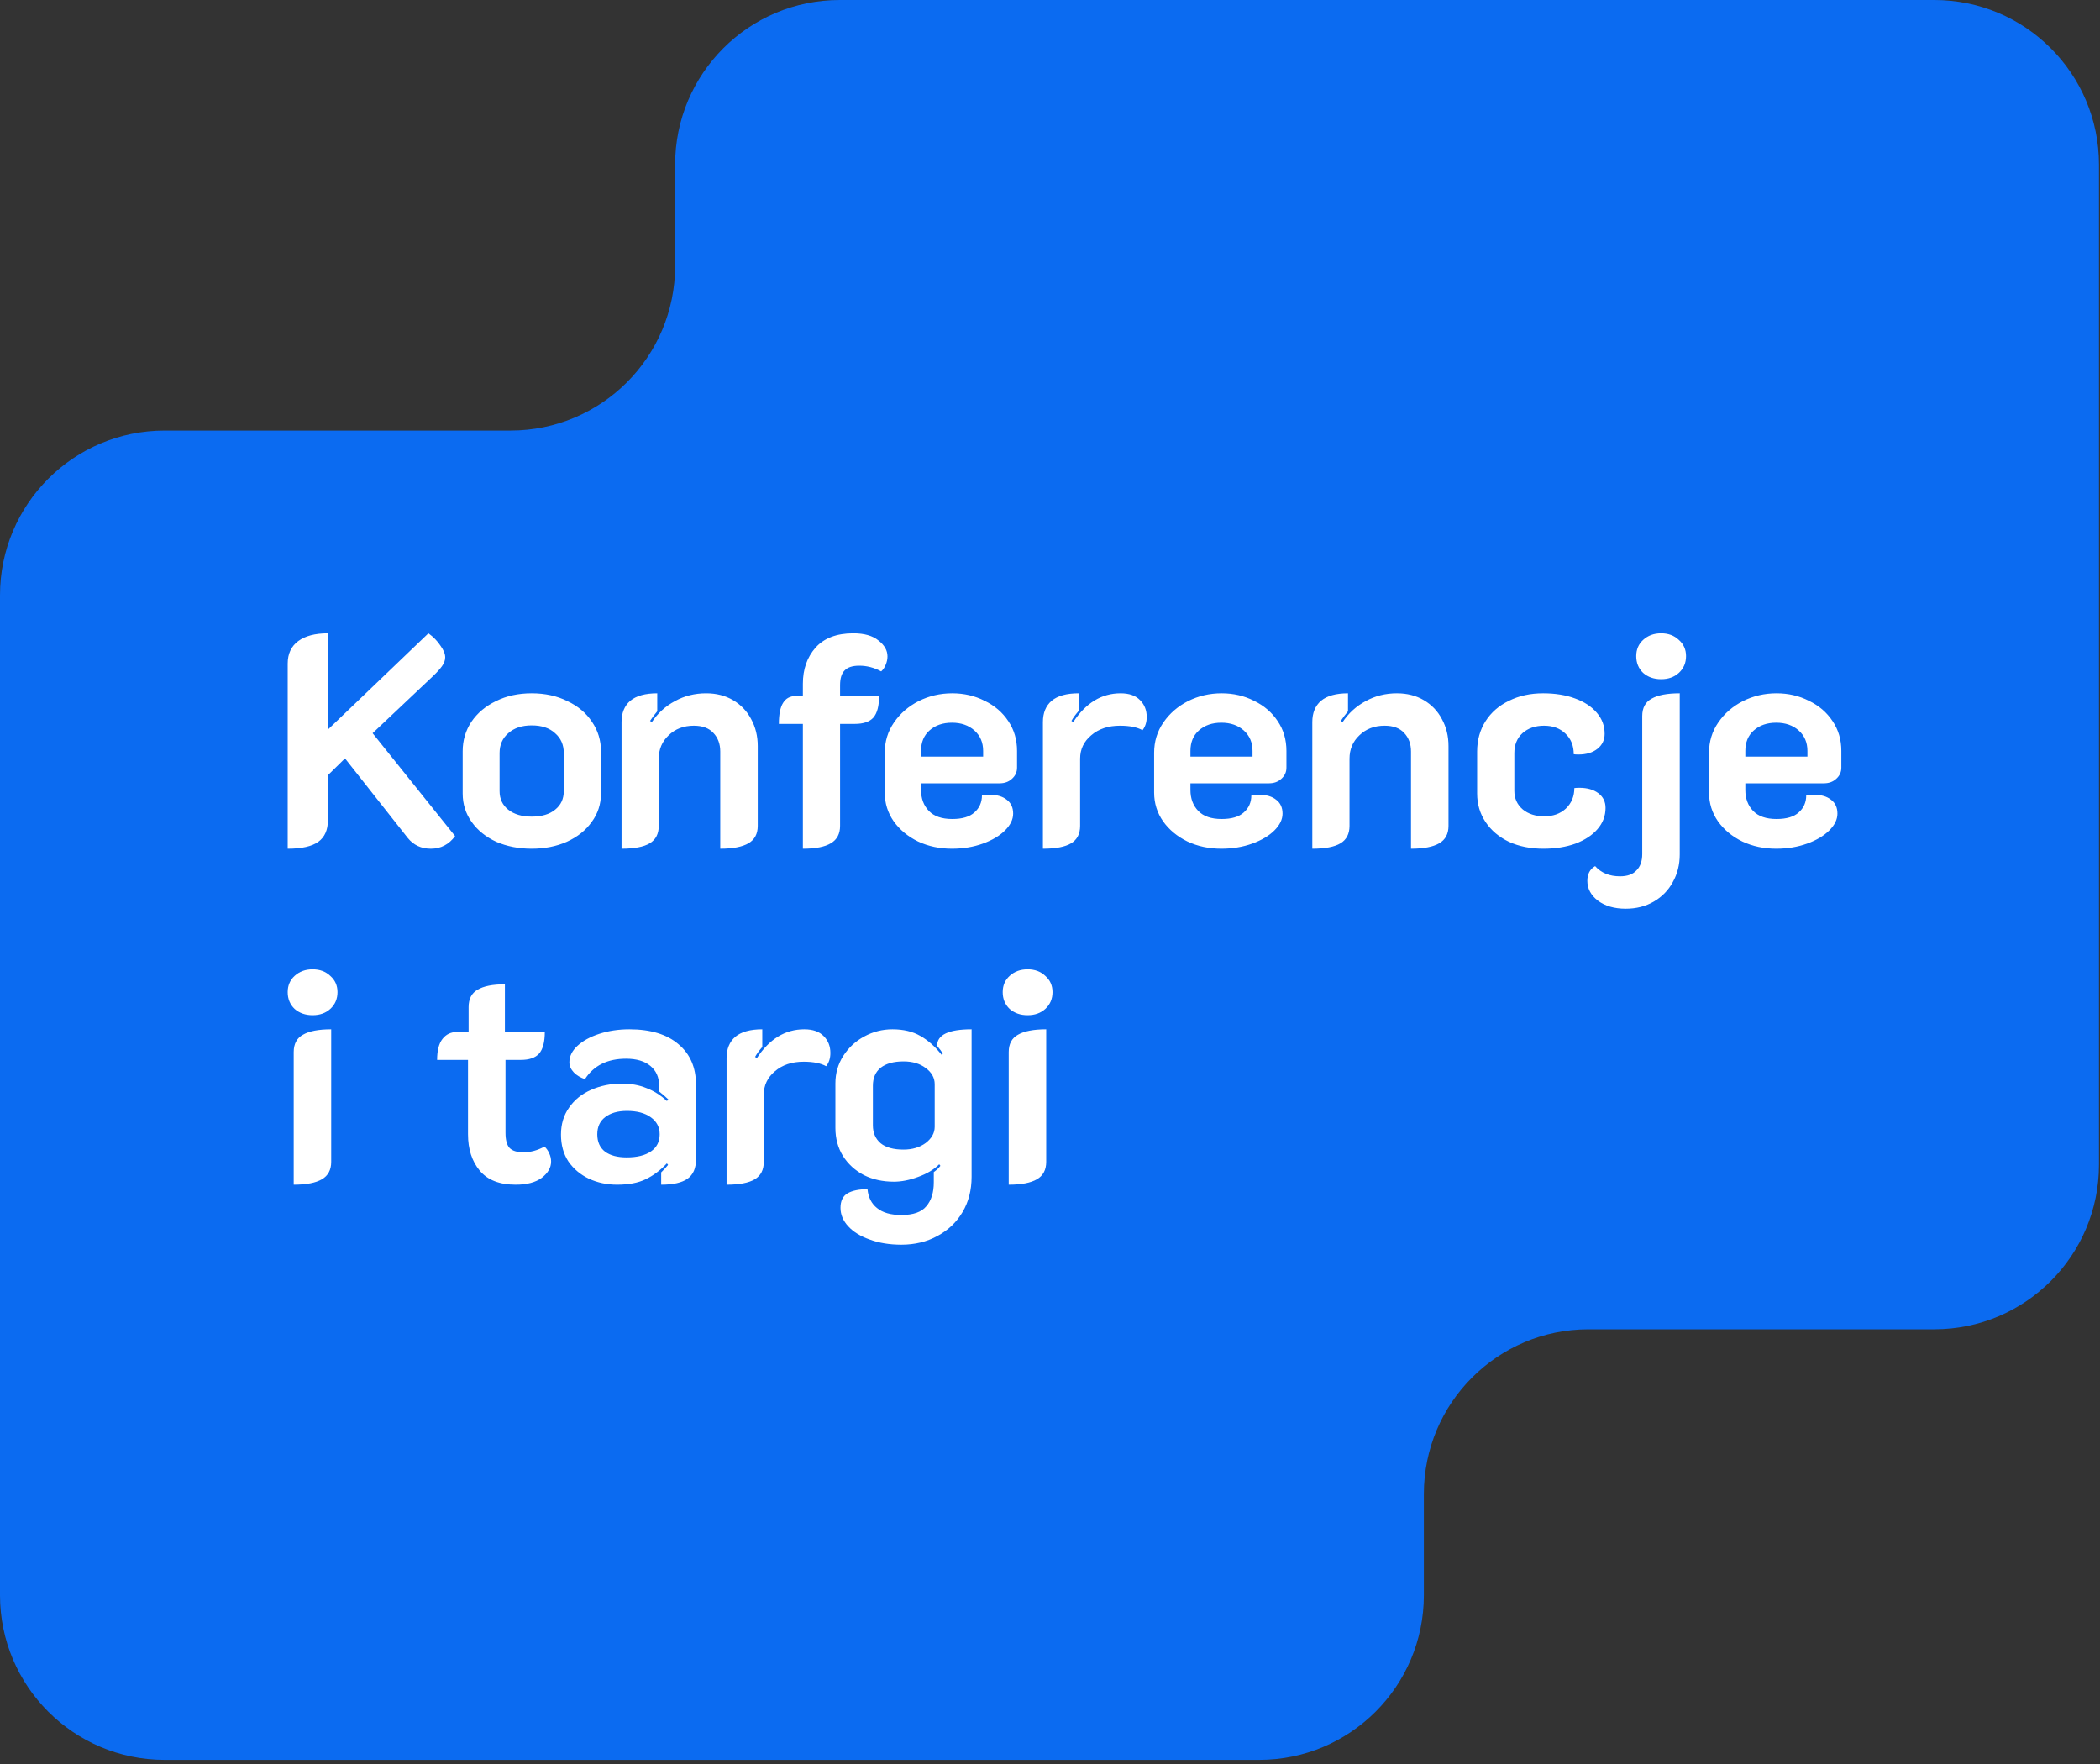 <svg width="350" height="294" viewBox="0 0 350 294" fill="none" xmlns="http://www.w3.org/2000/svg">
<rect x="0" y="0" width="350" height="294" fill="#333333" stroke="none"/>
<path d="M322.39 0H139.96C124.8 0 112.52 12.29 112.52 27.44V44.32C112.52 59.48 100.23 71.76 85.08 71.76H27.44C12.28 71.76 0 84.05 0 99.2V265.87C0 281.03 12.29 293.31 27.44 293.31H209.87C225.03 293.31 237.31 281.02 237.31 265.87V248.99C237.31 233.83 249.6 221.55 264.75 221.55H322.39C337.55 221.55 349.83 209.26 349.83 194.11V27.44C349.83 12.28 337.54 0 322.39 0Z" fill="#0B6BF1"/>
<path d="M47.95 110.6C47.95 108.967 48.533 107.717 49.7 106.85C50.867 105.983 52.517 105.55 54.65 105.55V121.6L71.4 105.55C72.233 106.15 72.9 106.833 73.4 107.6C73.933 108.333 74.2 108.983 74.2 109.55C74.2 110.05 74.017 110.55 73.65 111.05C73.317 111.517 72.8 112.083 72.1 112.75L62.1 122.2L75.85 139.35C74.817 140.75 73.467 141.45 71.8 141.45C70.2 141.45 68.917 140.85 67.95 139.65L57.5 126.4L54.65 129.2V136.7C54.65 138.333 54.117 139.533 53.05 140.3C51.983 141.067 50.283 141.45 47.95 141.45V110.6ZM88.613 141.45C86.446 141.45 84.48 141.067 82.713 140.3C80.98 139.5 79.613 138.4 78.613 137C77.613 135.6 77.113 134.017 77.113 132.25V125.2C77.113 123.4 77.596 121.767 78.563 120.3C79.563 118.833 80.93 117.683 82.663 116.85C84.396 115.983 86.38 115.55 88.613 115.55C90.846 115.55 92.83 115.983 94.563 116.85C96.33 117.683 97.696 118.833 98.663 120.3C99.663 121.767 100.163 123.4 100.163 125.2V132.25C100.163 134.017 99.646 135.6 98.613 137C97.613 138.4 96.23 139.5 94.463 140.3C92.73 141.067 90.78 141.45 88.613 141.45ZM88.613 136.1C90.28 136.1 91.58 135.717 92.513 134.95C93.48 134.183 93.963 133.15 93.963 131.85V125.5C93.963 124.133 93.48 123.033 92.513 122.2C91.58 121.333 90.28 120.9 88.613 120.9C86.98 120.9 85.68 121.333 84.713 122.2C83.746 123.033 83.263 124.133 83.263 125.5V131.85C83.263 133.15 83.746 134.183 84.713 134.95C85.68 135.717 86.98 136.1 88.613 136.1ZM103.591 120.35C103.591 118.817 104.074 117.633 105.041 116.8C106.041 115.967 107.541 115.55 109.541 115.55V118.55C109.141 119.017 108.741 119.55 108.341 120.15L108.641 120.35C109.641 118.85 110.924 117.683 112.491 116.85C114.057 115.983 115.791 115.55 117.691 115.55C119.391 115.55 120.891 115.933 122.191 116.7C123.491 117.467 124.491 118.517 125.191 119.85C125.924 121.183 126.291 122.683 126.291 124.35V137.65C126.291 138.983 125.774 139.95 124.741 140.55C123.707 141.15 122.141 141.45 120.041 141.45V125.25C120.041 123.983 119.657 122.95 118.891 122.15C118.157 121.35 117.074 120.95 115.641 120.95C113.941 120.95 112.541 121.483 111.441 122.55C110.341 123.583 109.791 124.883 109.791 126.45V137.65C109.791 138.983 109.291 139.95 108.291 140.55C107.291 141.15 105.724 141.45 103.591 141.45V120.35ZM133.812 120.65H129.812C129.812 119.05 130.045 117.883 130.512 117.15C130.979 116.383 131.695 116 132.662 116H133.812V113.95C133.812 111.55 134.512 109.55 135.912 107.95C137.345 106.35 139.445 105.55 142.212 105.55C144.045 105.55 145.445 105.95 146.412 106.75C147.412 107.517 147.912 108.4 147.912 109.4C147.912 109.867 147.812 110.333 147.612 110.8C147.445 111.233 147.195 111.6 146.862 111.9C145.695 111.267 144.479 110.95 143.212 110.95C142.079 110.95 141.262 111.217 140.762 111.75C140.262 112.25 140.012 113.067 140.012 114.2V116H146.512C146.512 117.667 146.195 118.867 145.562 119.6C144.929 120.3 143.895 120.65 142.462 120.65H140.012V137.65C140.012 138.983 139.495 139.95 138.462 140.55C137.462 141.15 135.912 141.45 133.812 141.45V120.65ZM158.657 141.45C156.59 141.45 154.707 141.05 153.007 140.25C151.307 139.417 149.957 138.3 148.957 136.9C147.957 135.467 147.457 133.867 147.457 132.1V125.45C147.457 123.583 147.973 121.9 149.007 120.4C150.04 118.9 151.407 117.717 153.107 116.85C154.84 115.983 156.707 115.55 158.707 115.55C160.673 115.55 162.473 115.967 164.107 116.8C165.773 117.6 167.09 118.733 168.057 120.2C169.023 121.633 169.507 123.283 169.507 125.15V127.95C169.507 128.683 169.223 129.3 168.657 129.8C168.123 130.3 167.44 130.55 166.607 130.55H153.507V131.65C153.507 133.083 153.94 134.25 154.807 135.15C155.673 136.05 156.973 136.5 158.707 136.5C160.373 136.5 161.607 136.133 162.407 135.4C163.24 134.667 163.657 133.717 163.657 132.55C164.257 132.483 164.673 132.45 164.907 132.45C166.14 132.45 167.107 132.733 167.807 133.3C168.507 133.833 168.857 134.6 168.857 135.6C168.857 136.567 168.407 137.5 167.507 138.4C166.607 139.3 165.373 140.033 163.807 140.6C162.24 141.167 160.523 141.45 158.657 141.45ZM163.857 126.1V125.15C163.857 123.75 163.373 122.617 162.407 121.75C161.44 120.883 160.19 120.45 158.657 120.45C157.123 120.45 155.873 120.883 154.907 121.75C153.973 122.583 153.507 123.717 153.507 125.15V126.1H163.857ZM186.669 120.95C184.702 120.95 183.102 121.483 181.869 122.55C180.636 123.583 180.019 124.883 180.019 126.45V137.65C180.019 138.983 179.519 139.95 178.519 140.55C177.519 141.15 175.952 141.45 173.819 141.45V120.35C173.819 118.817 174.302 117.633 175.269 116.8C176.269 115.967 177.769 115.55 179.769 115.55V118.5C179.269 119.067 178.869 119.617 178.569 120.15L178.869 120.35C180.969 117.15 183.602 115.55 186.769 115.55C188.202 115.55 189.286 115.933 190.019 116.7C190.752 117.433 191.119 118.367 191.119 119.5C191.119 120.367 190.886 121.1 190.419 121.7C189.519 121.2 188.269 120.95 186.669 120.95ZM203.555 141.45C201.488 141.45 199.605 141.05 197.905 140.25C196.205 139.417 194.855 138.3 193.855 136.9C192.855 135.467 192.355 133.867 192.355 132.1V125.45C192.355 123.583 192.872 121.9 193.905 120.4C194.938 118.9 196.305 117.717 198.005 116.85C199.738 115.983 201.605 115.55 203.605 115.55C205.572 115.55 207.372 115.967 209.005 116.8C210.672 117.6 211.988 118.733 212.955 120.2C213.922 121.633 214.405 123.283 214.405 125.15V127.95C214.405 128.683 214.122 129.3 213.555 129.8C213.022 130.3 212.338 130.55 211.505 130.55H198.405V131.65C198.405 133.083 198.838 134.25 199.705 135.15C200.572 136.05 201.872 136.5 203.605 136.5C205.272 136.5 206.505 136.133 207.305 135.4C208.138 134.667 208.555 133.717 208.555 132.55C209.155 132.483 209.572 132.45 209.805 132.45C211.038 132.45 212.005 132.733 212.705 133.3C213.405 133.833 213.755 134.6 213.755 135.6C213.755 136.567 213.305 137.5 212.405 138.4C211.505 139.3 210.272 140.033 208.705 140.6C207.138 141.167 205.422 141.45 203.555 141.45ZM208.755 126.1V125.15C208.755 123.75 208.272 122.617 207.305 121.75C206.338 120.883 205.088 120.45 203.555 120.45C202.022 120.45 200.772 120.883 199.805 121.75C198.872 122.583 198.405 123.717 198.405 125.15V126.1H208.755ZM218.718 120.35C218.718 118.817 219.201 117.633 220.168 116.8C221.168 115.967 222.668 115.55 224.668 115.55V118.55C224.268 119.017 223.868 119.55 223.468 120.15L223.768 120.35C224.768 118.85 226.051 117.683 227.618 116.85C229.184 115.983 230.918 115.55 232.818 115.55C234.518 115.55 236.018 115.933 237.318 116.7C238.618 117.467 239.618 118.517 240.318 119.85C241.051 121.183 241.418 122.683 241.418 124.35V137.65C241.418 138.983 240.901 139.95 239.868 140.55C238.834 141.15 237.268 141.45 235.168 141.45V125.25C235.168 123.983 234.784 122.95 234.018 122.15C233.284 121.35 232.201 120.95 230.768 120.95C229.068 120.95 227.668 121.483 226.568 122.55C225.468 123.583 224.918 124.883 224.918 126.45V137.65C224.918 138.983 224.418 139.95 223.418 140.55C222.418 141.15 220.851 141.45 218.718 141.45V120.35ZM257.239 141.45C255.072 141.45 253.156 141.067 251.489 140.3C249.822 139.5 248.522 138.4 247.589 137C246.656 135.6 246.189 134.017 246.189 132.25V125.25C246.189 123.35 246.656 121.667 247.589 120.2C248.522 118.733 249.822 117.6 251.489 116.8C253.156 115.967 255.056 115.55 257.189 115.55C259.189 115.55 260.956 115.833 262.489 116.4C264.056 116.967 265.272 117.767 266.139 118.8C267.006 119.8 267.439 120.967 267.439 122.3C267.439 123.333 267.039 124.167 266.239 124.8C265.439 125.433 264.389 125.75 263.089 125.75C262.722 125.75 262.456 125.733 262.289 125.7C262.289 124.267 261.822 123.117 260.889 122.25C259.989 121.383 258.806 120.95 257.339 120.95C255.872 120.95 254.672 121.367 253.739 122.2C252.839 123.033 252.389 124.133 252.389 125.5V131.8C252.389 133.067 252.856 134.1 253.789 134.9C254.722 135.667 255.922 136.05 257.389 136.05C258.856 136.05 260.056 135.617 260.989 134.75C261.922 133.85 262.389 132.717 262.389 131.35C262.589 131.317 262.872 131.3 263.239 131.3C264.539 131.3 265.589 131.6 266.389 132.2C267.189 132.8 267.589 133.617 267.589 134.65C267.589 135.983 267.139 137.167 266.239 138.2C265.372 139.2 264.156 140 262.589 140.6C261.022 141.167 259.239 141.45 257.239 141.45ZM276.856 113.2C275.656 113.2 274.656 112.85 273.856 112.15C273.09 111.417 272.706 110.483 272.706 109.35C272.706 108.25 273.09 107.35 273.856 106.65C274.656 105.917 275.656 105.55 276.856 105.55C278.056 105.55 279.04 105.917 279.806 106.65C280.606 107.35 281.006 108.25 281.006 109.35C281.006 110.483 280.606 111.417 279.806 112.15C279.04 112.85 278.056 113.2 276.856 113.2ZM270.956 151.45C269.056 151.45 267.506 151 266.306 150.1C265.14 149.2 264.556 148.1 264.556 146.8C264.556 145.667 264.99 144.85 265.856 144.35C266.856 145.483 268.24 146.05 270.006 146.05C271.24 146.05 272.156 145.717 272.756 145.05C273.39 144.417 273.706 143.517 273.706 142.35V119.35C273.706 117.983 274.223 117.017 275.256 116.45C276.29 115.85 277.856 115.55 279.956 115.55V142.4C279.956 144.1 279.573 145.633 278.806 147C278.073 148.367 277.023 149.45 275.656 150.25C274.29 151.05 272.723 151.45 270.956 151.45ZM296.038 141.45C293.971 141.45 292.088 141.05 290.388 140.25C288.688 139.417 287.338 138.3 286.338 136.9C285.338 135.467 284.838 133.867 284.838 132.1V125.45C284.838 123.583 285.354 121.9 286.388 120.4C287.421 118.9 288.788 117.717 290.488 116.85C292.221 115.983 294.088 115.55 296.088 115.55C298.054 115.55 299.854 115.967 301.488 116.8C303.154 117.6 304.471 118.733 305.438 120.2C306.404 121.633 306.888 123.283 306.888 125.15V127.95C306.888 128.683 306.604 129.3 306.038 129.8C305.504 130.3 304.821 130.55 303.988 130.55H290.888V131.65C290.888 133.083 291.321 134.25 292.188 135.15C293.054 136.05 294.354 136.5 296.088 136.5C297.754 136.5 298.988 136.133 299.788 135.4C300.621 134.667 301.038 133.717 301.038 132.55C301.638 132.483 302.054 132.45 302.288 132.45C303.521 132.45 304.488 132.733 305.188 133.3C305.888 133.833 306.238 134.6 306.238 135.6C306.238 136.567 305.788 137.5 304.888 138.4C303.988 139.3 302.754 140.033 301.188 140.6C299.621 141.167 297.904 141.45 296.038 141.45ZM301.238 126.1V125.15C301.238 123.75 300.754 122.617 299.788 121.75C298.821 120.883 297.571 120.45 296.038 120.45C294.504 120.45 293.254 120.883 292.288 121.75C291.354 122.583 290.888 123.717 290.888 125.15V126.1H301.238ZM52.1 169.2C50.9 169.2 49.9 168.85 49.1 168.15C48.333 167.417 47.95 166.483 47.95 165.35C47.95 164.25 48.333 163.35 49.1 162.65C49.9 161.917 50.9 161.55 52.1 161.55C53.3 161.55 54.283 161.917 55.05 162.65C55.85 163.35 56.25 164.25 56.25 165.35C56.25 166.483 55.85 167.417 55.05 168.15C54.283 168.85 53.3 169.2 52.1 169.2ZM48.95 175.35C48.95 173.983 49.467 173.017 50.5 172.45C51.533 171.85 53.1 171.55 55.2 171.55V193.65C55.2 194.983 54.683 195.95 53.65 196.55C52.617 197.15 51.05 197.45 48.95 197.45V175.35ZM85.95 197.45C83.25 197.45 81.25 196.667 79.95 195.1C78.65 193.533 78 191.517 78 189.05V176.65H72.85C72.85 175.083 73.15 173.917 73.75 173.15C74.35 172.383 75.15 172 76.15 172H78.1V167.85C78.1 166.483 78.6 165.517 79.6 164.95C80.6 164.35 82.116 164.05 84.15 164.05V172H90.8C90.8 173.667 90.483 174.867 89.85 175.6C89.216 176.3 88.2 176.65 86.8 176.65H84.25V188.8C84.25 189.967 84.466 190.8 84.9 191.3C85.366 191.8 86.15 192.05 87.25 192.05C88.416 192.05 89.583 191.733 90.75 191.1C91.083 191.4 91.35 191.783 91.55 192.25C91.75 192.683 91.85 193.133 91.85 193.6C91.85 194.6 91.333 195.5 90.3 196.3C89.266 197.067 87.816 197.45 85.95 197.45ZM102.846 197.45C101.146 197.45 99.579 197.117 98.146 196.45C96.746 195.783 95.612 194.833 94.746 193.6C93.912 192.333 93.496 190.833 93.496 189.1C93.496 187.367 93.946 185.867 94.846 184.6C95.746 183.3 96.962 182.317 98.496 181.65C100.062 180.95 101.779 180.6 103.646 180.6C105.179 180.6 106.546 180.85 107.746 181.35C108.979 181.817 110.112 182.533 111.146 183.5L111.396 183.25C111.096 182.95 110.579 182.5 109.846 181.9V180.9C109.846 179.533 109.362 178.45 108.396 177.65C107.429 176.85 106.079 176.45 104.346 176.45C101.246 176.45 98.962 177.583 97.496 179.85C96.762 179.617 96.146 179.25 95.646 178.75C95.146 178.217 94.896 177.65 94.896 177.05C94.896 176.05 95.346 175.133 96.246 174.3C97.146 173.467 98.362 172.8 99.896 172.3C101.429 171.8 103.096 171.55 104.896 171.55C108.429 171.55 111.162 172.383 113.096 174.05C115.029 175.683 115.996 177.917 115.996 180.75V193.25C115.996 194.717 115.529 195.783 114.596 196.45C113.662 197.117 112.196 197.45 110.196 197.45V195.4C110.762 194.833 111.146 194.417 111.346 194.15L111.146 193.9C110.046 195.067 108.862 195.95 107.596 196.55C106.362 197.15 104.779 197.45 102.846 197.45ZM104.446 192.9C106.179 192.9 107.529 192.567 108.496 191.9C109.462 191.233 109.946 190.283 109.946 189.05C109.946 187.85 109.446 186.9 108.446 186.2C107.479 185.5 106.162 185.15 104.496 185.15C102.962 185.15 101.746 185.5 100.846 186.2C99.979 186.867 99.546 187.817 99.546 189.05C99.546 190.317 99.979 191.283 100.846 191.95C101.712 192.583 102.912 192.9 104.446 192.9ZM133.946 176.95C131.98 176.95 130.38 177.483 129.146 178.55C127.913 179.583 127.296 180.883 127.296 182.45V193.65C127.296 194.983 126.796 195.95 125.796 196.55C124.796 197.15 123.23 197.45 121.096 197.45V176.35C121.096 174.817 121.58 173.633 122.546 172.8C123.546 171.967 125.046 171.55 127.046 171.55V174.5C126.546 175.067 126.146 175.617 125.846 176.15L126.146 176.35C128.246 173.15 130.88 171.55 134.046 171.55C135.48 171.55 136.563 171.933 137.296 172.7C138.03 173.433 138.396 174.367 138.396 175.5C138.396 176.367 138.163 177.1 137.696 177.7C136.796 177.2 135.546 176.95 133.946 176.95ZM150.232 207.45C148.266 207.45 146.516 207.167 144.982 206.6C143.449 206.067 142.249 205.333 141.382 204.4C140.516 203.467 140.082 202.433 140.082 201.3C140.082 200.167 140.466 199.367 141.232 198.9C142.032 198.433 143.149 198.2 144.582 198.2C144.716 199.567 145.249 200.617 146.182 201.35C147.116 202.117 148.466 202.5 150.232 202.5C152.199 202.5 153.582 202.017 154.382 201.05C155.216 200.083 155.632 198.75 155.632 197.05V195.35C156.132 194.983 156.499 194.633 156.732 194.3L156.532 194.05C155.666 194.917 154.499 195.617 153.032 196.15C151.599 196.683 150.249 196.95 148.982 196.95C147.116 196.95 145.449 196.583 143.982 195.85C142.516 195.083 141.349 194.017 140.482 192.65C139.649 191.283 139.232 189.733 139.232 188V180.55C139.232 178.883 139.666 177.367 140.532 176C141.432 174.6 142.599 173.517 144.032 172.75C145.499 171.95 147.066 171.55 148.732 171.55C150.566 171.55 152.116 171.917 153.382 172.65C154.682 173.383 155.866 174.433 156.932 175.8L157.132 175.6C156.966 175.3 156.649 174.867 156.182 174.3C156.182 172.467 158.099 171.55 161.932 171.55V196.15C161.932 198.35 161.432 200.3 160.432 202C159.432 203.7 158.032 205.033 156.232 206C154.466 206.967 152.466 207.45 150.232 207.45ZM150.582 191.6C152.049 191.6 153.282 191.233 154.282 190.5C155.282 189.733 155.782 188.833 155.782 187.8V180.7C155.782 179.633 155.282 178.733 154.282 178C153.316 177.267 152.082 176.9 150.582 176.9C148.949 176.9 147.682 177.25 146.782 177.95C145.916 178.65 145.482 179.65 145.482 180.95V187.55C145.482 188.817 145.916 189.817 146.782 190.55C147.649 191.25 148.916 191.6 150.582 191.6ZM171.268 169.2C170.068 169.2 169.068 168.85 168.268 168.15C167.501 167.417 167.118 166.483 167.118 165.35C167.118 164.25 167.501 163.35 168.268 162.65C169.068 161.917 170.068 161.55 171.268 161.55C172.468 161.55 173.451 161.917 174.218 162.65C175.018 163.35 175.418 164.25 175.418 165.35C175.418 166.483 175.018 167.417 174.218 168.15C173.451 168.85 172.468 169.2 171.268 169.2ZM168.118 175.35C168.118 173.983 168.635 173.017 169.668 172.45C170.701 171.85 172.268 171.55 174.368 171.55V193.65C174.368 194.983 173.851 195.95 172.818 196.55C171.785 197.15 170.218 197.45 168.118 197.45V175.35Z" fill="white"/>
</svg>
